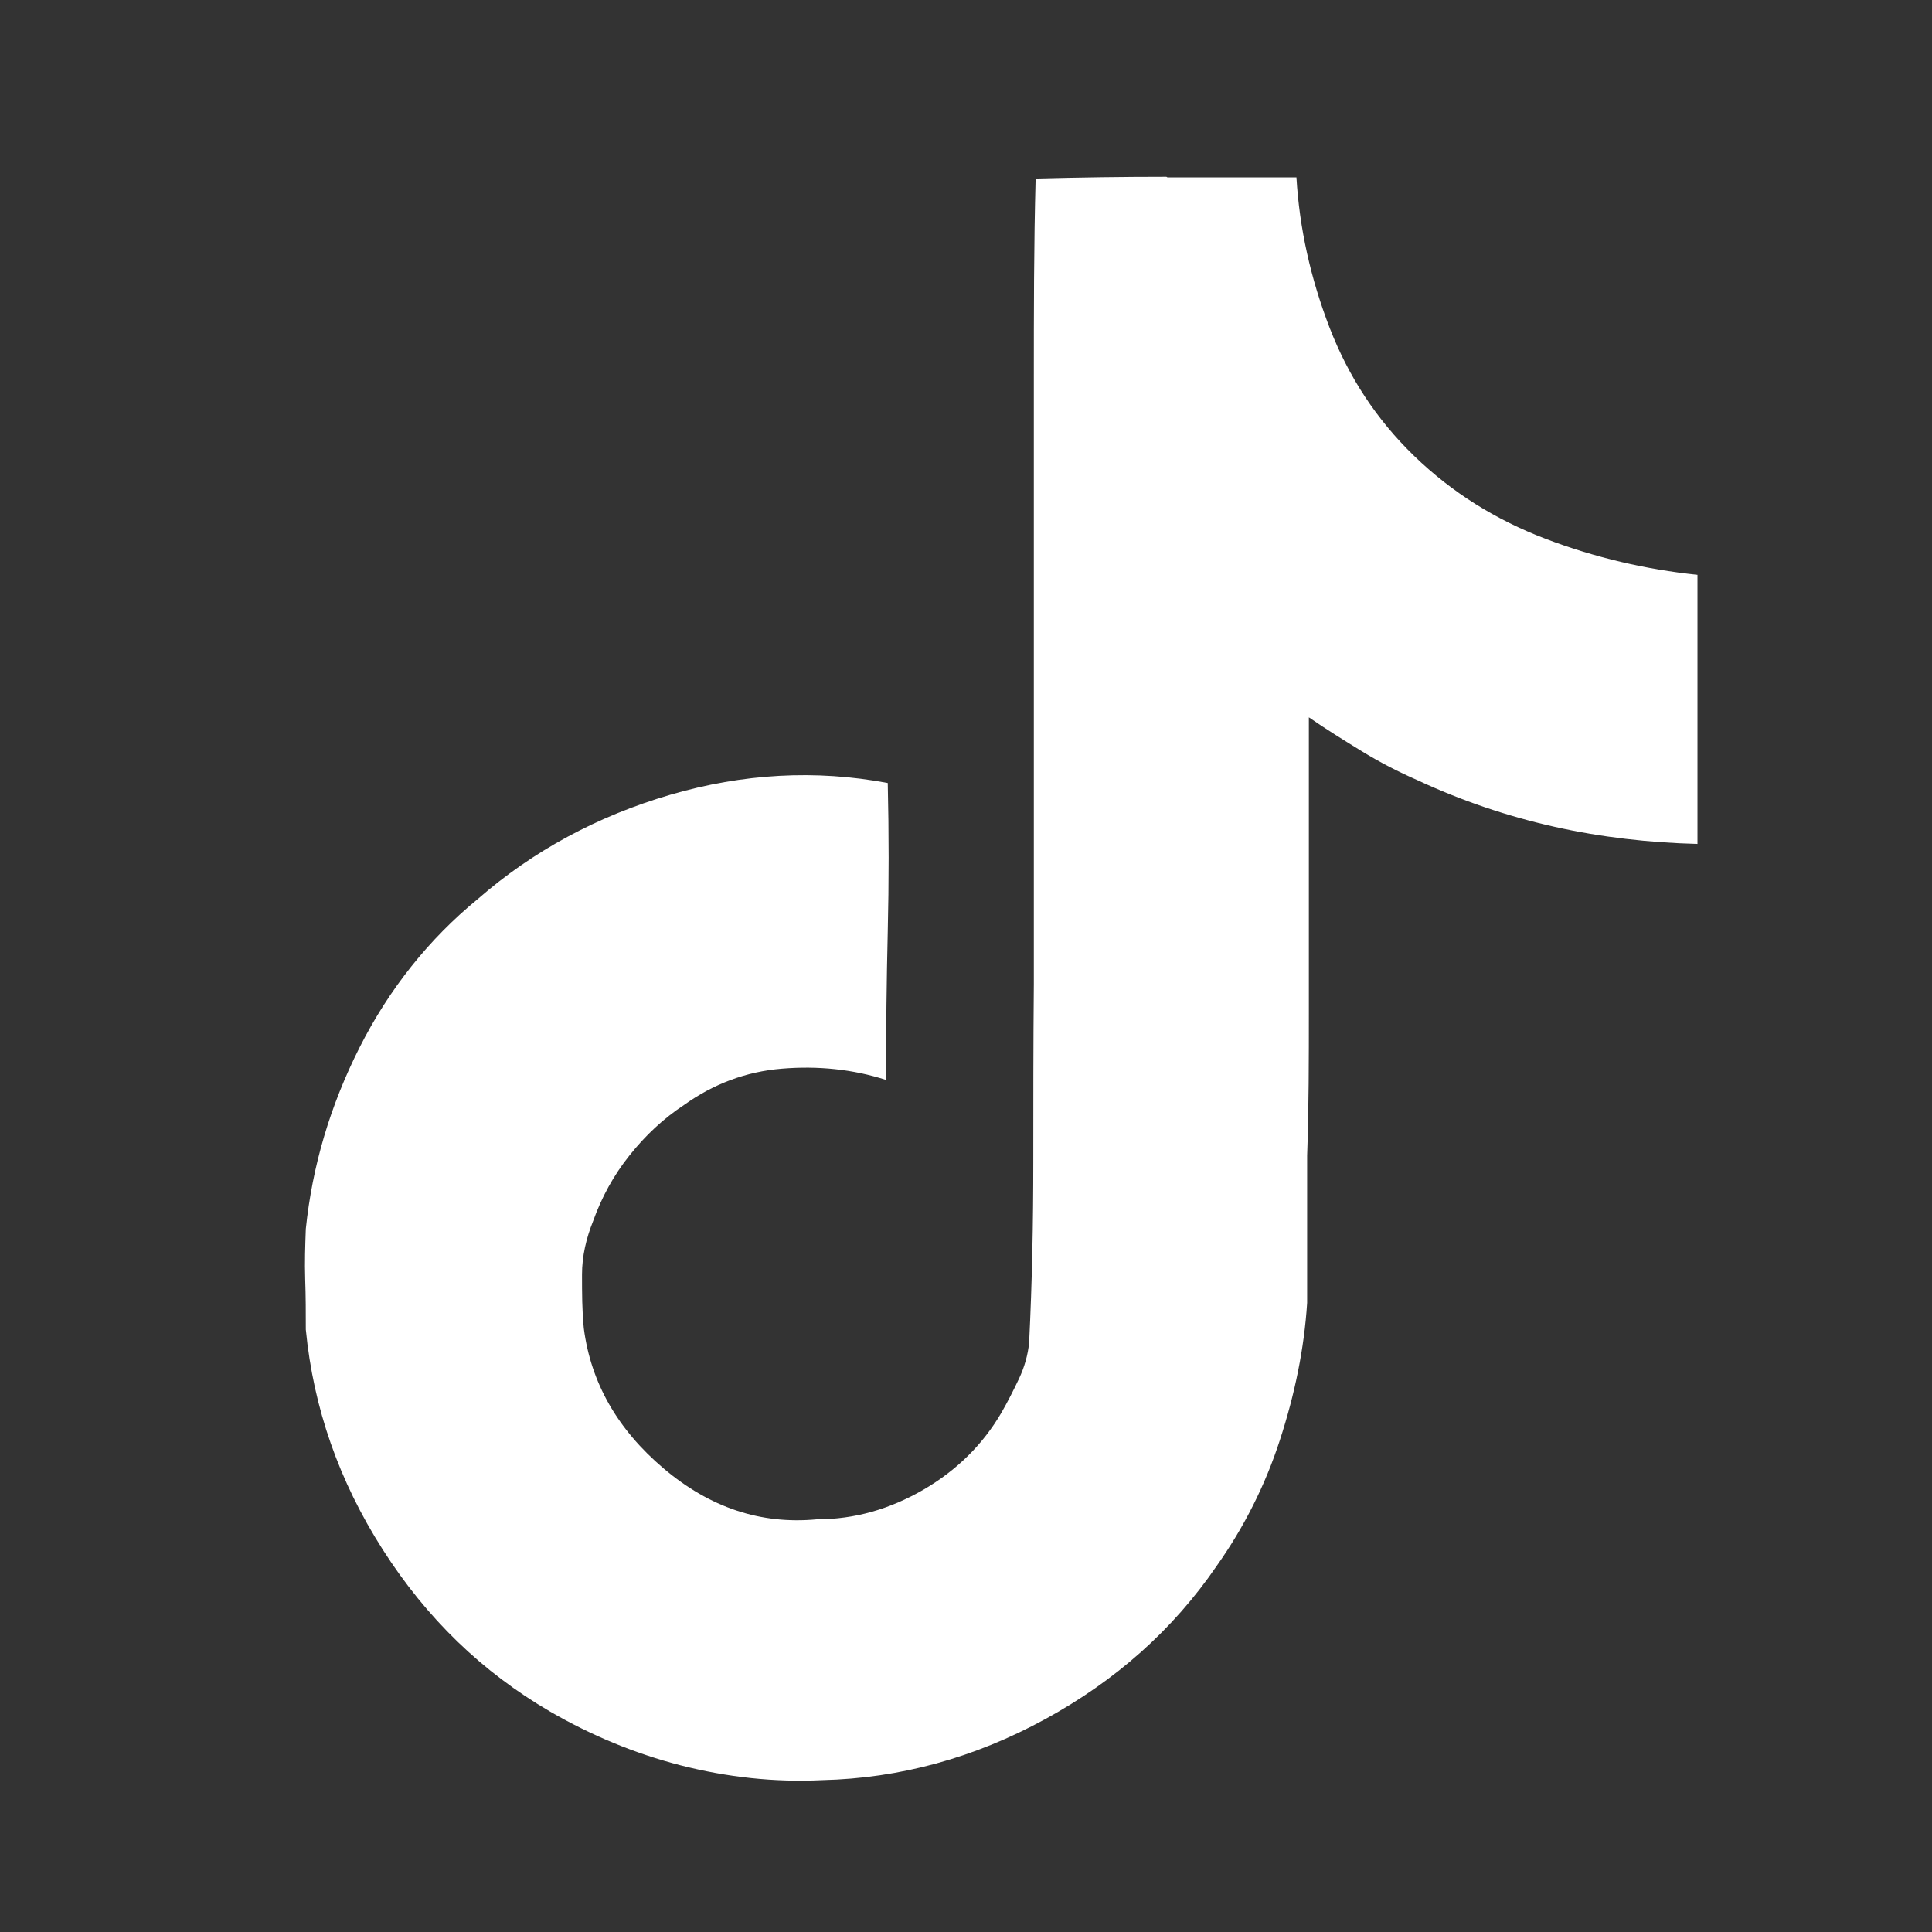 <svg width="28" height="28" viewBox="0 0 28 28" fill="none" xmlns="http://www.w3.org/2000/svg">
<rect x="0" y="0" width="28" height="28" fill="#333333" stroke="none"/>
<g id="tiktok">
<path id="Vector" d="M16.921 2.571H18.789C18.832 3.308 18.995 4.036 19.269 4.748C19.544 5.459 19.946 6.076 20.495 6.608C21.044 7.139 21.678 7.533 22.398 7.808C23.118 8.082 23.855 8.253 24.601 8.331V12.231C23.906 12.213 23.212 12.136 22.526 11.982C21.841 11.828 21.181 11.605 20.538 11.305C20.264 11.185 19.998 11.048 19.732 10.885C19.466 10.722 19.218 10.568 18.969 10.396V14.639C18.969 15.351 18.969 16.053 18.944 16.748V18.882C18.901 19.551 18.764 20.211 18.549 20.871C18.335 21.531 18.026 22.139 17.632 22.696C16.998 23.622 16.166 24.359 15.146 24.916C14.126 25.473 13.046 25.773 11.915 25.799C11.221 25.833 10.535 25.756 9.866 25.585C9.198 25.413 8.563 25.148 7.972 24.805C6.986 24.231 6.181 23.451 5.546 22.456C4.912 21.462 4.543 20.408 4.432 19.268C4.432 19.028 4.432 18.788 4.423 18.539C4.415 18.291 4.423 18.059 4.432 17.811C4.526 16.902 4.783 16.028 5.212 15.179C5.641 14.331 6.215 13.611 6.926 13.028C7.723 12.333 8.658 11.828 9.712 11.519C10.766 11.211 11.821 11.151 12.866 11.348C12.883 12.076 12.883 12.788 12.866 13.499C12.849 14.211 12.841 14.931 12.841 15.651C12.361 15.496 11.855 15.445 11.332 15.488C10.809 15.531 10.338 15.711 9.918 16.011C9.618 16.208 9.352 16.456 9.121 16.748C8.889 17.039 8.718 17.356 8.598 17.691C8.495 17.948 8.435 18.205 8.435 18.471C8.435 18.736 8.435 18.993 8.461 19.251C8.563 20.039 8.949 20.716 9.618 21.282C10.286 21.848 11.024 22.096 11.838 22.019C12.386 22.019 12.892 21.873 13.381 21.591C13.869 21.308 14.246 20.931 14.512 20.476C14.606 20.313 14.692 20.142 14.769 19.979C14.846 19.816 14.898 19.636 14.915 19.456C14.958 18.582 14.975 17.708 14.975 16.851C14.975 15.993 14.975 15.128 14.983 14.262V5.493C14.983 4.525 14.983 3.556 15.009 2.588C15.643 2.571 16.278 2.562 16.904 2.562L16.921 2.571Z" fill="white"/>
</g>
</svg>
